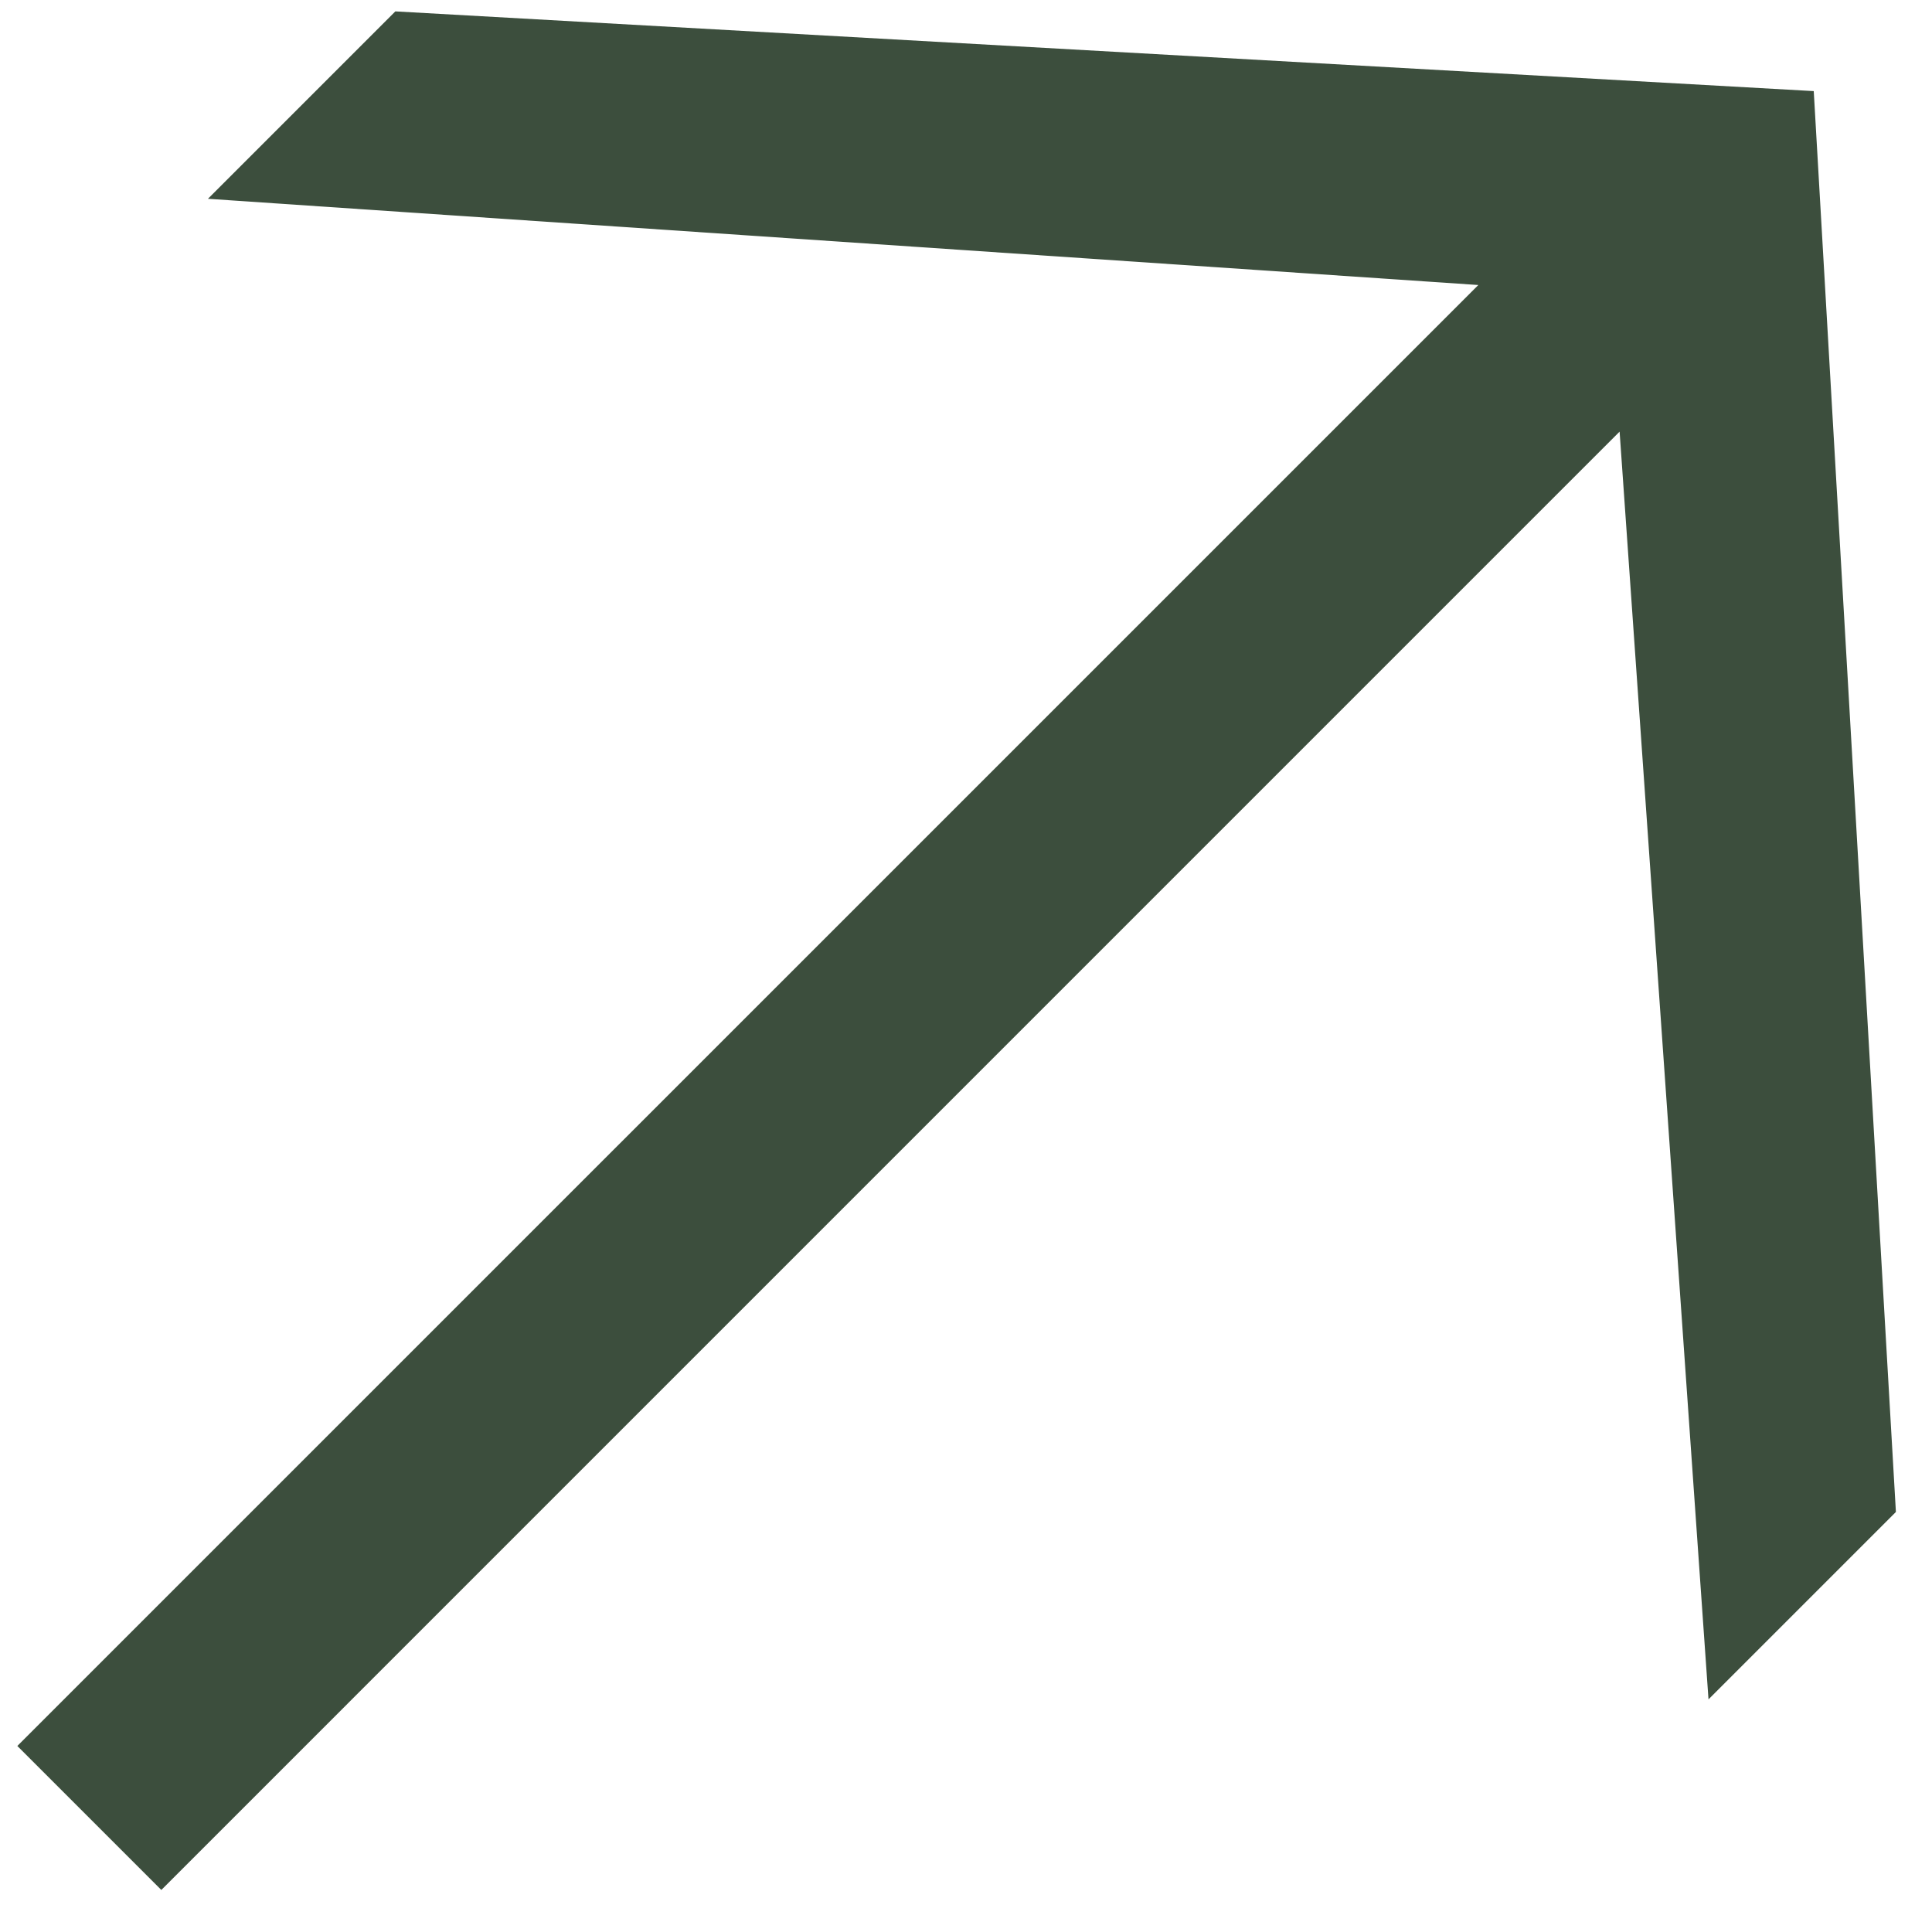 <svg width="38" height="38" viewBox="0 0 38 38" fill="none" xmlns="http://www.w3.org/2000/svg">
<path d="M33.604 33.424L31.799 7.683L33.571 6.774L3.173 37.173L0.341 34.341L30.74 3.943L29.975 5.667L4.09 3.91L7.776 0.224L35.674 1.792L37.29 29.738L33.604 33.424Z" fill="#3C4E3D"/>
</svg>
